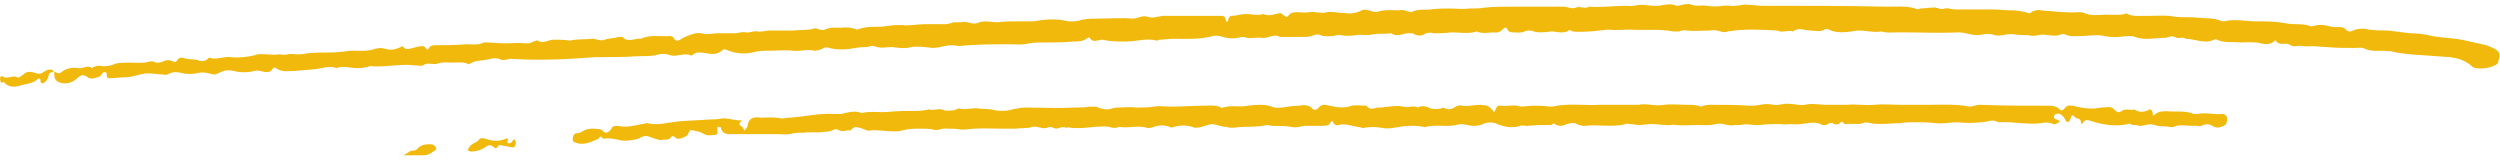 <svg width="229" height="15" viewBox="0 0 229 15" fill="none" xmlns="http://www.w3.org/2000/svg">
<g id="Hand-drawn pen scribble">
<path id="Vector" d="M5.559 7.584C6.149 7.752 6.738 7.5 7.075 7.164C7.412 6.828 7.665 6.828 7.918 6.996C8.339 7.332 8.591 7.164 8.928 7.08C9.265 6.996 9.265 6.828 9.434 6.66C9.518 6.576 9.771 6.576 9.771 6.744C9.771 6.996 9.771 7.164 10.023 7.164C10.529 7.164 10.95 7.08 11.455 7.08C12.129 7.08 12.634 6.828 13.224 6.744C13.814 6.66 14.403 6.828 14.993 6.828C15.161 6.912 15.33 6.828 15.498 6.744C16.004 6.492 16.509 6.66 16.93 6.744C17.436 6.828 17.857 6.744 18.278 6.66C18.699 6.576 19.204 6.744 19.626 6.828C19.794 6.828 20.047 6.66 20.299 6.576C20.636 6.408 20.973 6.408 21.394 6.492C21.984 6.66 22.742 6.66 23.332 6.492C23.921 6.324 24.595 6.996 25.016 6.24C25.101 6.156 25.269 6.156 25.269 6.24C25.859 6.66 26.448 6.492 27.122 6.492C27.712 6.408 28.386 6.408 28.975 6.324C29.565 6.24 30.238 5.988 30.828 6.24C31.418 5.988 32.092 6.24 32.681 6.24C32.934 6.24 33.187 6.24 33.523 6.156C33.692 6.156 33.945 5.988 34.113 6.072C35.461 6.156 36.724 5.82 37.988 5.988C38.24 5.988 38.577 6.072 38.746 5.988C39.167 5.652 39.672 5.988 40.093 5.82C40.515 5.652 41.02 5.736 41.441 5.736C41.862 5.736 42.368 5.652 42.789 5.82C42.873 5.904 42.957 5.904 43.041 5.82C43.631 5.484 44.305 5.568 44.895 5.4C45.231 5.316 45.484 5.316 45.737 5.4C46.158 5.652 46.579 5.316 47 5.4C49.696 5.568 52.307 5.4 54.581 5.232H55.086C56.181 5.232 57.276 5.232 58.371 5.148C58.961 5.148 59.466 5.148 60.056 5.064C60.477 4.896 60.982 4.896 61.404 5.064C61.993 5.232 62.667 4.812 63.257 5.064C63.257 5.148 63.425 5.064 63.509 4.98C63.678 4.812 63.846 4.812 64.099 4.812C64.773 4.812 65.531 5.232 66.205 4.56C66.289 4.476 66.457 4.56 66.542 4.56C67.3 4.896 68.142 4.98 68.9 4.812C69.49 4.644 69.995 4.644 70.585 4.644C71.258 4.644 71.932 4.56 72.606 4.644C73.28 4.728 73.954 4.476 74.628 4.644C74.796 4.644 75.133 4.56 75.302 4.476C75.554 4.308 75.723 4.308 75.975 4.392C76.565 4.56 77.239 4.56 77.828 4.476C78.334 4.392 78.839 4.308 79.345 4.308C79.597 4.308 79.85 4.14 80.103 4.224C80.608 4.476 81.198 4.308 81.703 4.308C82.293 4.392 82.966 4.476 83.472 4.308C84.146 4.224 84.735 4.308 85.409 4.392C86.167 4.392 87.01 3.972 87.767 4.224C89.368 4.056 90.884 4.056 92.484 4.056C93.074 4.056 93.664 4.14 94.253 3.972C94.759 3.888 95.348 3.888 95.854 3.888C96.696 3.888 97.538 3.888 98.296 3.804C98.802 3.804 99.223 3.804 99.644 3.468C99.644 3.468 99.812 3.384 99.812 3.468C100.149 3.972 100.57 3.636 100.992 3.636C101.665 3.804 102.424 3.804 103.097 3.804C104.108 3.804 105.035 3.468 105.961 3.72C106.045 3.72 106.13 3.636 106.214 3.636C106.635 3.636 107.056 3.552 107.477 3.552C108.657 3.552 109.92 3.636 111.099 3.3C111.436 3.216 111.773 3.3 112.026 3.384C112.615 3.552 113.121 3.552 113.71 3.384C113.879 3.384 114.047 3.384 114.216 3.468C114.637 3.552 115.142 3.384 115.563 3.468C116.153 3.552 116.658 3.048 117.248 3.384H119.438H119.691C119.859 3.384 120.112 3.3 120.365 3.216C120.533 3.132 120.786 3.132 120.954 3.216C121.291 3.384 121.712 3.3 122.049 3.3C122.302 3.3 122.554 3.132 122.723 3.216C123.228 3.3 123.734 3.3 124.239 3.216C124.744 3.132 125.25 3.3 125.839 3.132C126.345 3.048 126.934 3.132 127.44 3.048C128.029 3.468 128.619 2.964 129.209 3.048C129.293 3.048 129.461 3.048 129.546 3.132C129.882 3.3 130.219 3.3 130.472 3.132C130.725 2.964 131.062 2.964 131.314 3.048C131.82 3.048 132.409 3.048 132.915 2.964C133.757 2.964 134.515 3.132 135.273 2.88C135.779 3.132 136.368 2.964 136.874 2.964C137.21 3.048 137.463 2.88 137.716 2.628C137.8 2.544 137.969 2.46 138.053 2.628C138.137 2.88 138.305 2.964 138.558 2.964C138.979 2.964 139.316 3.048 139.653 2.88C139.822 2.796 139.99 2.796 140.243 2.796C140.832 3.048 141.422 2.964 142.096 2.88C142.601 2.88 143.191 3.132 143.696 2.796C143.78 2.712 143.949 2.796 144.033 2.88C144.538 2.964 145.97 2.88 146.476 2.796L147.318 2.712C147.992 2.796 148.666 2.712 149.34 2.712C150.687 2.796 151.951 2.628 153.298 2.88H153.804C154.056 2.796 154.309 2.712 154.478 2.796C155.236 2.88 155.994 2.796 156.668 2.796C157.005 2.712 157.341 2.796 157.594 2.88C157.847 2.964 158.1 2.964 158.268 2.88C159.784 2.628 161.3 2.712 162.816 2.796C163.238 3.048 163.743 2.712 164.248 2.88C164.754 2.46 165.259 2.796 165.849 2.796C166.27 2.796 166.691 2.964 167.112 2.712C167.196 2.628 167.449 2.628 167.533 2.712C168.207 3.048 168.965 2.964 169.639 2.88C170.566 2.628 171.408 3.048 172.334 2.88C172.84 3.048 173.429 2.964 173.935 2.964C175.788 2.964 177.641 3.048 179.41 2.964C179.999 2.964 180.505 3.216 181.094 3.216C181.6 3.216 182.105 2.964 182.695 3.216C183.284 3.384 183.79 3.048 184.379 3.132C184.885 3.216 185.306 3.216 185.727 3.216C186.064 3.3 186.401 3.3 186.738 3.216C187.411 3.048 188.17 3.468 188.843 3.132C188.928 3.048 189.012 3.132 189.096 3.132C189.601 3.384 190.107 3.3 190.612 3.3C191.286 3.3 192.044 3.132 192.802 3.3C193.476 3.468 194.15 3.384 194.908 3.3C195.161 3.3 195.413 3.3 195.582 3.384C196.424 3.72 197.351 3.468 198.277 3.468C198.614 3.468 198.867 3.216 199.204 3.384C199.541 3.636 199.962 3.3 200.214 3.552C201.057 3.552 201.899 4.056 202.826 3.636C202.826 3.552 202.994 3.636 203.078 3.636C203.752 3.972 204.51 3.804 205.184 3.888C205.858 3.888 206.447 3.804 207.121 3.972C207.458 4.056 207.964 4.14 208.385 3.72H208.469C208.722 4.224 209.311 3.888 209.648 4.056C209.817 4.14 210.069 4.308 210.322 4.224C210.743 4.14 211.164 4.308 211.67 4.224C212.175 4.224 212.596 4.308 213.102 4.308C213.944 4.392 214.786 4.392 215.713 4.392C216.05 4.392 216.387 4.308 216.639 4.476C217.229 4.728 217.818 4.644 218.408 4.644C218.661 4.728 218.913 4.644 219.166 4.728C219.756 4.896 220.261 4.896 220.851 4.98L224.388 5.232C225.062 5.316 225.736 5.484 226.326 5.988C226.494 6.156 226.663 6.24 226.831 6.24C227.421 6.324 228.01 6.24 228.516 5.988C228.684 5.904 228.853 5.82 228.853 5.568C229.105 4.98 228.937 4.644 228.347 4.392L227.758 4.14L225.483 3.636C224.557 3.468 223.63 3.468 222.788 3.3C222.114 3.132 221.44 3.048 220.767 3.048L218.745 2.796C217.987 2.796 217.313 2.796 216.555 2.628C216.218 2.628 215.881 2.628 215.544 2.796C215.207 2.964 215.039 2.88 214.786 2.628C214.534 2.376 214.028 2.544 213.607 2.46C213.017 2.292 212.512 2.208 211.922 2.376C211.838 2.376 211.67 2.46 211.585 2.376C210.912 2.124 210.069 2.292 209.311 2.124C208.385 1.956 207.542 1.956 206.616 1.956C205.689 1.956 204.679 1.704 203.752 1.956C203.668 1.956 203.499 1.956 203.331 1.872C202.741 1.62 201.983 1.704 201.309 1.62C200.636 1.536 199.878 1.62 199.204 1.536C198.446 1.368 197.772 1.452 197.098 1.452H196.34C195.834 1.452 195.245 1.536 194.739 1.2L194.655 1.284C193.897 1.452 193.223 1.284 192.465 1.368C191.96 1.368 191.455 1.452 190.949 1.2C190.781 1.116 190.612 1.116 190.444 1.116C189.265 1.2 188.085 1.032 186.906 0.948C186.653 0.864 186.485 0.948 186.232 1.032C186.064 1.032 186.064 1.284 185.811 1.2C185.306 1.032 184.8 0.948 184.211 0.948C183.621 0.948 183.032 0.864 182.442 0.864H179.073C178.736 0.864 178.399 0.696 178.146 0.78C177.725 0.948 177.388 0.612 177.051 0.696C176.63 0.696 176.293 0.78 175.872 0.78C175.704 0.864 175.619 0.864 175.451 0.78C174.609 0.528 173.766 0.612 172.84 0.612C169.049 0.528 165.175 0.528 161.384 0.528C160.963 0.528 160.542 0.444 160.121 0.444C159.784 0.36 159.363 0.528 158.942 0.528C158.605 0.612 158.268 0.444 157.847 0.528C157.341 0.612 156.836 0.612 156.331 0.528C155.91 0.444 155.488 0.612 154.983 0.444C154.562 0.276 154.141 0.444 153.72 0.528H153.551C152.877 0.192 152.203 0.612 151.53 0.528C151.108 0.528 150.687 0.444 150.35 0.444C149.929 0.444 149.508 0.612 149.087 0.528C147.908 0.528 146.728 0.696 145.549 0.612C145.212 0.864 144.707 0.528 144.37 0.696C143.949 0.864 143.612 0.612 143.191 0.612H142.517H138.39C137.632 0.612 136.789 0.612 136.031 0.696C135.526 0.78 135.021 0.78 134.599 0.78C134.01 0.864 133.42 0.78 132.831 0.78C132.241 0.78 131.651 0.78 131.062 0.864C130.472 0.948 129.882 0.78 129.293 1.116C129.209 1.116 129.04 1.032 128.872 1.032C128.703 0.948 128.451 0.864 128.198 0.948C127.608 0.948 126.934 0.864 126.345 1.032C125.755 1.284 125.25 0.696 124.744 0.948C124.239 1.2 123.734 1.284 123.228 1.2C122.639 1.2 122.133 1.032 121.544 1.116C121.038 1.284 120.533 1.032 119.943 1.116C119.522 1.2 119.185 1.116 118.764 1.116C118.427 1.116 118.175 1.2 118.006 1.452C117.922 1.62 117.753 1.536 117.669 1.452C117.501 1.368 117.416 1.2 117.248 1.2C116.743 1.284 116.237 1.536 115.732 1.284C115.226 1.452 114.637 1.284 114.131 1.284C113.71 1.284 113.289 1.452 112.784 1.452C112.7 1.452 112.615 1.536 112.531 1.704C112.531 1.872 112.447 1.956 112.363 2.04C112.363 1.956 112.278 1.872 112.278 1.788C112.278 1.62 112.11 1.452 111.942 1.452H106.467C106.045 1.536 105.54 1.704 105.119 1.536C104.614 1.368 104.277 1.704 103.771 1.704C102.76 1.62 101.665 1.704 100.655 1.704C100.149 1.704 99.728 1.704 99.223 1.788C98.717 1.956 98.044 2.04 97.454 1.872C96.527 1.704 95.601 1.788 94.674 1.956H93.158C92.569 1.956 91.979 1.956 91.389 2.04C90.8 2.04 90.294 1.872 89.705 2.04C89.115 2.376 88.61 1.872 88.02 2.04H87.346C86.757 2.292 86.251 2.208 85.662 2.208C84.988 2.208 84.314 2.208 83.64 2.292C83.303 2.292 83.051 2.376 82.714 2.292C82.293 2.292 81.787 2.292 81.366 2.376C80.861 2.46 80.355 2.46 79.85 2.46C79.429 2.46 79.008 2.544 78.502 2.712C78.081 2.544 77.576 2.46 77.07 2.544C76.565 2.544 76.06 2.46 75.554 2.712C75.47 2.796 75.217 2.712 75.049 2.712C74.88 2.628 74.712 2.544 74.543 2.628C73.954 2.796 73.28 2.712 72.69 2.796H71.595H70.5C70.079 2.796 69.742 2.964 69.405 2.88C68.984 2.796 68.647 3.048 68.31 2.964C67.974 2.88 67.637 3.048 67.3 3.048H65.784C65.278 3.048 64.773 3.216 64.267 3.048C63.678 2.964 63.172 3.216 62.751 3.384C62.33 3.552 61.993 4.056 61.656 3.384C61.572 3.384 61.488 3.3 61.404 3.3C60.477 3.384 59.55 3.132 58.708 3.552C58.119 3.468 57.529 3.972 57.024 3.384H56.602C56.266 3.552 55.76 3.468 55.423 3.636C55.002 3.804 54.665 3.552 54.244 3.552C53.57 3.636 52.896 3.552 52.222 3.72C51.717 3.636 51.212 3.636 50.706 3.636C50.201 3.636 49.78 4.056 49.275 3.72C49.19 3.636 49.022 3.804 48.853 3.804C48.601 3.972 48.432 3.972 48.095 3.972C47.506 3.888 46.916 3.972 46.326 3.972C45.737 3.972 45.063 3.888 44.473 3.888C44.389 3.888 44.221 3.888 44.136 3.972C43.715 4.14 43.21 4.056 42.705 4.056C41.694 4.14 40.767 4.14 39.841 4.14C39.588 4.14 39.335 4.224 39.251 4.476C39.083 4.644 39.083 4.476 38.998 4.392C38.914 4.308 38.83 4.224 38.746 4.224C38.409 4.224 38.156 4.308 37.819 4.392C37.482 4.476 37.145 4.644 36.893 4.224C36.556 4.392 36.135 4.56 35.798 4.56C35.461 4.56 35.124 4.392 34.787 4.392C34.618 4.476 34.45 4.392 34.366 4.476C33.608 4.728 32.934 4.644 32.176 4.644C31.502 4.728 30.828 4.812 30.154 4.812C29.396 4.812 28.722 4.812 28.049 4.896C27.712 4.98 27.459 4.98 27.206 4.98C26.954 4.98 26.617 4.896 26.364 4.98C26.027 5.064 25.774 4.98 25.522 4.98C25.101 5.064 24.764 4.98 24.427 4.98C24.09 4.98 23.669 4.896 23.332 5.064C22.574 5.232 21.9 5.316 21.142 5.232C20.552 5.148 19.878 5.484 19.289 5.316C19.204 5.232 19.036 5.316 19.036 5.4C18.699 5.652 18.446 5.652 18.025 5.484C17.688 5.4 17.267 5.484 16.846 5.316C16.593 5.232 16.341 5.316 16.256 5.484C16.172 5.652 16.004 5.736 15.919 5.652C15.582 5.484 15.33 5.484 15.077 5.568C14.74 5.736 14.403 5.82 14.066 5.652C13.898 5.568 13.814 5.652 13.645 5.652C13.056 5.82 12.466 5.736 11.876 5.736C11.455 5.736 11.034 5.736 10.613 5.82C10.276 5.988 9.855 6.072 9.434 6.072C9.097 5.988 8.76 5.988 8.423 6.24C8.002 5.904 7.581 6.324 7.244 6.24C6.57 6.156 6.065 6.24 5.559 6.66C5.306 6.828 5.138 6.576 4.97 6.576C4.97 7.248 5.054 7.416 5.559 7.584ZM1.853 7.836C2.358 7.668 3.032 7.668 3.453 7.248C3.538 7.164 3.706 7.164 3.706 7.332C3.706 7.668 3.875 7.668 4.043 7.584C4.296 7.416 4.38 7.164 4.464 6.912C4.464 6.576 4.717 6.66 4.97 6.576C4.885 6.576 4.801 6.408 4.801 6.408C4.296 6.24 4.043 6.66 3.706 6.744C3.285 6.828 2.864 6.408 2.358 6.66L2.022 6.912C1.853 6.996 1.769 7.164 1.6 7.08C1.095 6.828 0.674 7.332 0.253 6.996C0.084 6.912 0 7.08 0 7.248L0.084 7.584C0.168 7.584 0.337 7.5 0.337 7.5C0.758 8.004 1.263 8.004 1.853 7.836ZM52.896 13.128C53.57 13.296 54.244 12.96 54.834 12.708C55.002 12.372 55.086 12.54 55.255 12.708C55.76 12.624 56.181 12.708 56.602 12.792C57.108 12.96 57.613 12.876 58.119 12.792C58.456 12.792 58.792 12.456 59.129 12.456C59.466 12.456 59.887 12.708 60.309 12.792C60.477 12.876 60.645 12.792 60.814 12.792C61.067 12.792 61.319 12.792 61.404 12.624C61.74 12.204 61.909 12.792 62.077 12.708C62.246 12.708 62.33 12.708 62.499 12.624C62.751 12.54 63.004 12.456 63.088 12.12C63.172 11.952 63.257 11.868 63.509 11.952C63.846 12.036 64.099 12.036 64.52 12.288C64.773 12.456 65.11 12.372 65.447 12.372C65.868 12.288 65.699 12.036 65.699 11.784C65.699 11.784 65.699 11.616 65.784 11.616C65.868 11.616 66.036 11.616 66.036 11.7C66.121 12.12 66.373 12.288 66.879 12.288H69.742H71.174C71.68 12.288 72.185 12.372 72.69 12.204C73.112 12.12 73.533 12.204 73.954 12.12H75.133C75.554 12.036 75.975 12.12 76.397 11.868C76.565 11.784 76.733 11.868 76.902 11.952C77.239 12.12 77.576 11.868 77.913 11.952C78.25 11.448 78.671 11.7 79.008 11.784C79.26 11.868 79.513 12.036 79.681 11.952C80.439 11.868 81.113 12.036 81.871 12.036C82.124 12.036 82.377 12.036 82.629 11.952C83.219 11.784 83.725 11.784 84.314 11.784C84.651 11.784 85.156 11.784 85.493 11.868C85.915 12.036 86.251 11.7 86.673 11.784C87.178 11.784 87.599 11.784 88.02 11.868H88.441C89.536 11.7 90.631 11.784 91.726 11.784H93.074C93.579 11.7 94.169 11.784 94.59 11.616C95.096 11.532 95.517 11.868 95.938 11.7C96.191 11.532 96.443 11.7 96.696 11.784C97.033 11.784 97.285 11.532 97.622 11.7C97.791 11.7 97.875 11.616 98.044 11.7C98.802 11.784 99.56 11.7 100.318 11.616C100.739 11.616 101.16 11.532 101.581 11.616C101.834 11.7 102.171 11.784 102.508 11.616C103.35 11.784 104.192 11.448 105.035 11.7C105.203 11.784 105.456 11.7 105.709 11.616C106.214 11.448 106.635 11.448 107.14 11.616C107.225 11.7 107.393 11.7 107.562 11.616C108.151 11.448 108.825 11.448 109.415 11.7C109.583 11.7 109.836 11.7 110.088 11.616C110.425 11.532 110.762 11.364 111.099 11.364C111.52 11.448 111.942 11.616 112.278 11.616C112.531 11.7 112.784 11.7 113.036 11.7C114.047 11.532 115.058 11.7 116.069 11.448C116.237 11.448 116.406 11.532 116.574 11.532C117.164 11.532 117.753 11.532 118.259 11.616C118.848 11.784 119.27 11.448 119.859 11.532H120.954C121.123 11.532 121.375 11.532 121.628 11.448C121.712 11.448 121.796 11.364 121.881 11.196C122.049 11.028 122.133 11.112 122.133 11.28C122.302 11.448 122.47 11.532 122.639 11.448C123.228 11.28 123.734 11.532 124.323 11.616C124.576 11.616 124.829 11.784 124.997 11.7C125.503 11.616 126.008 11.616 126.513 11.7C126.85 11.784 127.271 11.784 127.693 11.7C128.619 11.532 129.461 11.448 130.388 11.616C130.472 11.616 130.556 11.7 130.641 11.616C131.314 11.448 131.904 11.532 132.578 11.532C132.999 11.532 133.42 11.448 133.757 11.364C134.178 11.364 134.599 11.532 135.021 11.532C135.357 11.532 135.694 11.448 136.031 11.28C136.368 11.196 136.621 11.196 136.958 11.28C137.716 11.616 138.474 11.784 139.232 11.532C139.4 11.448 139.653 11.532 139.906 11.532C140.664 11.448 141.338 11.448 142.096 11.448C142.18 11.364 142.349 11.28 142.433 11.364C142.77 11.616 143.191 11.532 143.528 11.364C143.865 11.28 144.117 11.196 144.454 11.364C144.623 11.448 144.875 11.532 145.128 11.532C146.392 11.364 147.655 11.7 148.918 11.364C149.003 11.28 149.171 11.364 149.34 11.364C149.592 11.364 149.845 11.448 150.098 11.448C150.519 11.448 150.94 11.364 151.361 11.364C151.782 11.364 152.119 11.448 152.54 11.448C152.877 11.532 153.214 11.364 153.467 11.448C154.141 11.532 154.815 11.448 155.404 11.448C155.994 11.448 156.583 11.532 157.173 11.364C157.763 11.196 158.352 11.616 158.942 11.448H159.447C160.037 11.28 160.626 11.532 161.216 11.448C161.806 11.364 162.479 11.364 163.069 11.364C163.49 11.448 163.827 11.364 164.164 11.364C165.091 11.532 166.017 10.944 166.944 11.448H167.281C167.449 11.364 167.617 11.196 167.87 11.28C168.123 11.448 168.376 11.448 168.628 11.196C168.797 11.028 168.881 11.448 169.134 11.364C169.639 11.28 170.144 11.448 170.65 11.28C170.818 11.196 171.071 11.196 171.324 11.28C172.25 11.448 173.177 11.28 174.103 11.28C174.524 11.196 174.945 11.196 175.367 11.196C175.956 11.196 176.63 11.196 177.304 11.28C177.978 11.364 178.652 11.196 179.325 11.196C179.999 11.28 180.757 11.28 181.515 11.196C182.021 11.196 182.526 10.86 183.032 11.196C184.379 11.112 185.643 11.448 186.99 11.28C187.327 11.196 187.748 11.196 188.085 11.364C188.254 11.448 188.422 11.28 188.591 11.196C188.591 11.196 188.675 11.196 188.675 11.112L188.591 11.028L188.17 10.86C188.17 10.776 188.085 10.692 188.17 10.608C188.17 10.524 188.254 10.44 188.338 10.44C188.591 10.356 188.759 10.44 188.928 10.608C189.096 10.776 189.18 10.944 189.265 11.112C189.349 11.196 189.517 11.196 189.601 11.028C189.601 10.944 189.686 10.86 189.686 10.776C189.77 10.608 189.77 10.44 190.023 10.692C190.191 10.944 190.612 10.776 190.612 11.196C190.612 11.364 190.696 11.364 190.781 11.28C190.949 10.944 191.202 10.944 191.623 11.112C192.718 11.448 193.813 11.616 194.908 11.364C195.076 11.28 195.161 11.364 195.329 11.448C195.582 11.448 195.75 11.448 196.003 11.532C196.424 11.532 196.845 11.28 197.351 11.448C197.772 11.616 198.193 11.532 198.698 11.616C198.783 11.616 198.951 11.7 199.119 11.616C199.625 11.364 200.299 11.532 200.888 11.532C201.141 11.448 201.394 11.616 201.646 11.532C202.068 11.28 202.404 11.364 202.826 11.616C203.162 11.784 203.499 11.616 203.836 11.448C204.005 11.28 204.005 11.028 204.005 10.776C203.921 10.608 203.836 10.44 203.584 10.44C202.826 10.524 202.068 10.272 201.309 10.44H200.973C200.13 10.104 199.288 10.272 198.53 10.188C198.109 10.188 197.688 10.188 197.351 10.524C197.182 10.692 197.182 10.44 197.182 10.272C197.098 10.188 197.098 10.02 196.929 10.02C196.424 10.272 196.003 10.356 195.498 10.02C195.161 10.188 194.739 9.852 194.318 10.188C194.066 10.356 193.897 10.272 193.645 10.02C193.392 9.684 192.886 9.852 192.465 9.852C191.707 10.02 190.949 9.936 190.191 9.768C190.023 9.684 189.854 9.684 189.686 9.684C189.433 9.6 189.265 9.768 189.096 9.936C189.012 10.104 188.759 10.188 188.675 10.02C188.338 9.684 187.917 9.684 187.496 9.684C185.474 9.684 183.368 9.684 181.347 9.6C181.01 9.6 180.673 9.768 180.42 9.768C179.157 9.516 177.894 9.6 176.63 9.6H174.103C173.261 9.6 172.503 9.516 171.661 9.6C170.818 9.684 170.06 9.516 169.218 9.6H167.281C166.607 9.6 166.017 9.432 165.343 9.6C164.838 9.684 164.417 9.516 163.911 9.516C163.406 9.432 162.985 9.684 162.479 9.6C162.058 9.516 161.637 9.516 161.216 9.6C160.879 9.684 160.542 9.684 160.205 9.684C159.11 9.6 158.015 9.6 156.92 9.6C156.499 9.6 156.162 9.6 155.825 9.768C155.404 9.6 154.983 9.6 154.562 9.6C153.888 9.6 153.13 9.516 152.456 9.6C151.614 9.768 150.856 9.432 150.098 9.6H150.013H146.56C145.128 9.684 143.612 9.432 142.18 9.768H141.927C141.422 9.684 140.917 9.684 140.411 9.684C139.906 9.684 139.4 9.852 138.979 9.684C138.474 9.6 137.969 9.768 137.463 9.684C137.042 9.6 137.042 10.02 136.874 10.272C136.368 9.684 136.368 9.684 135.61 9.6C135.021 9.6 134.515 9.768 133.926 9.684C133.757 9.6 133.504 9.684 133.336 9.768C132.999 10.02 132.578 10.104 132.241 9.852C131.82 10.02 131.399 10.02 131.062 9.936C130.641 9.768 130.304 9.6 129.882 9.852C129.461 9.6 128.956 9.936 128.535 9.768C127.777 9.6 127.019 9.852 126.261 9.852C125.924 9.852 125.503 10.188 125.166 9.684C124.744 9.684 124.239 9.6 123.818 9.684C123.144 9.936 122.47 9.852 121.796 9.684C121.544 9.6 121.123 9.516 120.87 9.768C120.617 10.104 120.365 10.188 120.112 9.852C119.775 9.6 119.438 9.6 119.017 9.684C118.511 9.684 118.006 9.768 117.416 9.852C117.08 9.852 116.827 9.936 116.49 9.768C115.816 9.516 115.058 9.6 114.3 9.684C113.542 9.852 112.784 9.6 112.026 9.852C111.942 9.936 111.773 9.852 111.689 9.768C111.183 9.6 110.678 9.684 110.173 9.684C109.246 9.684 108.235 9.768 107.309 9.768C106.803 9.768 106.214 9.684 105.709 9.768C105.203 9.852 104.614 9.852 104.108 9.852C103.519 9.768 102.929 9.852 102.339 9.852C102.002 9.852 101.75 10.02 101.413 10.02C101.076 10.02 100.739 9.936 100.402 9.768H99.812C99.391 9.852 98.97 9.852 98.465 9.852C96.949 9.936 95.433 9.852 93.916 9.852C93.579 9.852 93.158 9.936 92.737 10.02C92.232 10.188 91.642 10.188 91.137 10.104C90.631 9.936 90.126 10.02 89.621 9.936C89.031 9.852 88.441 10.104 87.852 9.936C87.683 9.936 87.515 10.104 87.346 10.104C87.094 10.104 86.757 10.188 86.504 10.104C85.999 9.852 85.493 10.188 85.072 10.02C84.146 10.272 83.219 10.104 82.293 10.188C81.787 10.188 81.366 10.272 80.861 10.272C80.187 10.272 79.597 10.188 78.923 10.356C78.334 10.104 77.744 10.272 77.07 10.44H76.397C75.049 10.356 73.701 10.692 72.353 10.776C72.101 10.776 71.764 10.86 71.595 10.86C70.922 10.692 70.248 10.776 69.658 10.776C69.069 10.692 68.563 10.776 68.479 11.532C68.479 11.616 68.31 11.784 68.226 11.952C68.142 11.868 68.058 11.784 68.058 11.7C67.974 11.532 67.468 11.448 67.889 11.112C67.974 11.112 68.058 11.112 67.889 11.028H67.805C67.215 11.028 66.626 10.776 66.036 10.86C65.699 10.944 65.362 10.944 64.941 10.944C64.015 11.028 63.172 11.028 62.246 11.112C61.235 11.196 60.309 11.532 59.298 11.28C59.129 11.28 58.961 11.364 58.792 11.364C58.034 11.532 57.361 11.7 56.602 11.532C56.35 11.532 56.097 11.532 56.013 11.784C55.76 12.12 55.508 12.372 55.086 11.868C54.581 11.784 53.991 11.7 53.486 11.952C53.233 12.12 53.065 12.204 52.812 12.204C52.559 12.204 52.391 12.624 52.475 12.876C52.475 13.044 52.728 13.044 52.896 13.128ZM43.126 13.884C43.631 13.884 44.136 13.716 44.473 13.464C44.81 13.212 45.063 13.296 45.316 13.548C45.568 13.716 45.568 13.212 45.821 13.296L46.748 13.464C47.169 13.548 47.169 13.464 47.253 13.128C47.253 12.96 47.169 12.708 47.084 12.792C47 12.792 47 12.876 46.916 12.96C46.832 13.044 46.748 13.128 46.663 13.128C46.579 13.128 46.411 13.128 46.495 12.876C46.579 12.708 46.495 12.624 46.326 12.708C45.737 12.96 45.147 12.96 44.473 12.708C44.305 12.624 43.968 12.624 43.884 12.792C43.631 13.128 43.126 13.128 42.957 13.548C42.873 13.548 42.873 13.716 42.873 13.8C42.957 13.8 43.041 13.884 43.126 13.884ZM36.977 14.22H38.83C39.251 14.22 39.588 13.968 39.925 13.716C40.009 13.632 39.925 13.464 39.841 13.38C39.672 13.212 39.504 13.212 39.335 13.212C38.914 13.212 38.493 13.296 38.24 13.632C38.072 13.8 37.904 13.8 37.651 13.8L36.977 14.22Z" fill="#F0B90B"/>
</g>
</svg>
